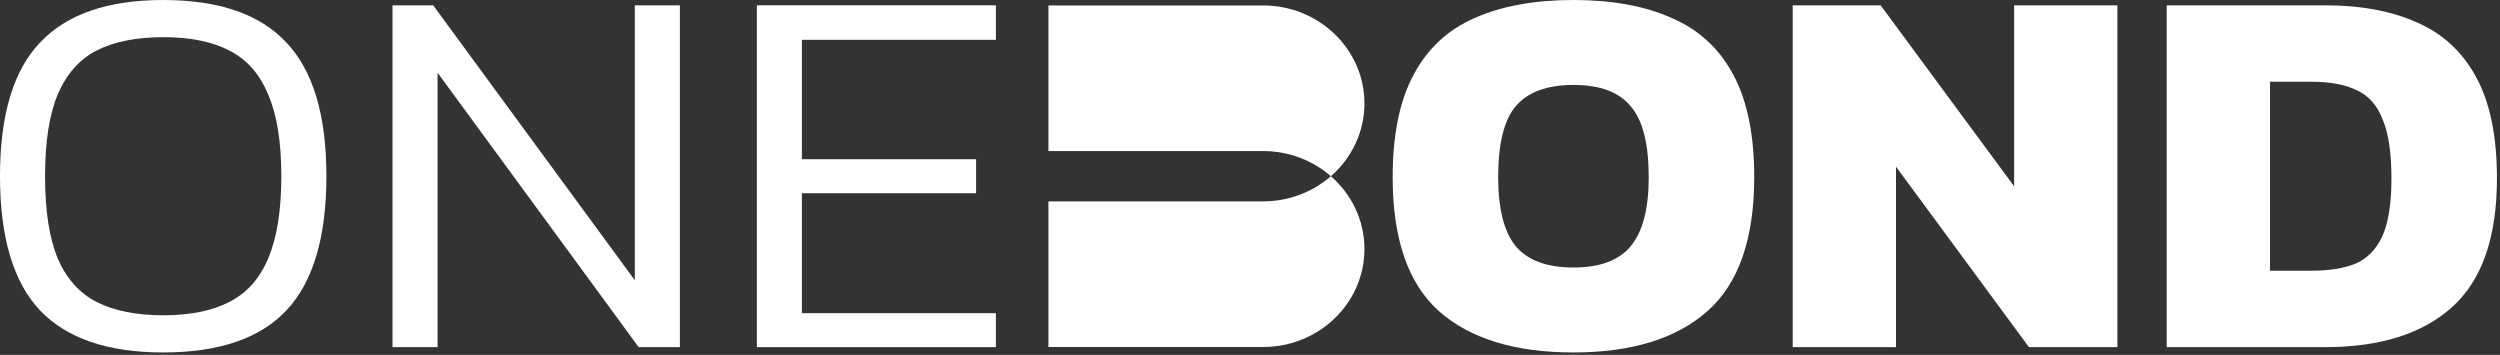 <?xml version="1.0" encoding="UTF-8" standalone="no"?><!DOCTYPE svg PUBLIC "-//W3C//DTD SVG 1.1//EN" "http://www.w3.org/Graphics/SVG/1.1/DTD/svg11.dtd"><svg width="100%" height="100%" viewBox="0 0 627 89" version="1.1" xmlns="http://www.w3.org/2000/svg" xmlns:xlink="http://www.w3.org/1999/xlink" xml:space="preserve" xmlns:serif="http://www.serif.com/" style="fill-rule:evenodd;clip-rule:evenodd;stroke-linejoin:round;stroke-miterlimit:2;"><rect x="0" y="0" width="627" height="89" fill="#333333" stroke="none"/><path d="M40.929,88.394c-13.873,0 -24.162,-3.506 -30.869,-10.517c-6.707,-7.099 -10.06,-18.327 -10.06,-33.68c0,-15.354 3.353,-26.536 10.06,-33.547c6.707,-7.1 16.996,-10.65 30.869,-10.65c13.964,0 24.254,3.55 30.869,10.65c6.706,7.011 10.06,18.193 10.06,33.547c-0,15.353 -3.354,26.581 -10.06,33.68c-6.615,7.011 -16.905,10.517 -30.869,10.517Zm0,-9.319c6.707,0 12.219,-1.109 16.537,-3.328c4.41,-2.219 7.671,-5.857 9.784,-10.916c2.205,-5.147 3.307,-12.025 3.307,-20.634c0,-8.609 -1.102,-15.442 -3.307,-20.501c-2.113,-5.147 -5.374,-8.831 -9.784,-11.049c-4.318,-2.219 -9.83,-3.328 -16.537,-3.328c-6.707,-0 -12.265,1.109 -16.675,3.328c-4.318,2.218 -7.579,5.902 -9.784,11.049c-2.113,5.059 -3.17,11.892 -3.17,20.501c0,8.608 1.057,15.487 3.17,20.634c2.205,5.059 5.466,8.697 9.784,10.916c4.41,2.219 9.968,3.328 16.675,3.328Z" style="fill:#fff;fill-rule:nonzero;"/><path d="M98.441,87.063l0,-85.732l10.198,0l50.575,68.958l0,-68.958l11.3,0l0,85.732l-10.335,-0l-50.438,-68.825l0,68.825l-11.3,-0Z" style="fill:#fff;fill-rule:nonzero;"/><path d="M189.819,87.063l0,-85.732l59.947,0l-0,8.653l-48.647,0l0,29.953l43.685,0l0,8.52l-43.685,0l0,30.086l48.647,-0l-0,8.52l-59.947,-0Z" style="fill:#fff;fill-rule:nonzero;"/><path d="M394.622,88.394c-14.699,0 -25.954,-3.461 -33.763,-10.384c-7.717,-6.922 -11.576,-18.105 -11.576,-33.547c0,-10.65 1.746,-19.214 5.237,-25.693c3.491,-6.567 8.59,-11.315 15.297,-14.244c6.798,-3.017 15.067,-4.526 24.805,-4.526c9.739,0 17.961,1.509 24.667,4.526c6.8,2.929 11.942,7.677 15.434,14.244c3.491,6.479 5.237,15.043 5.237,25.693c0,15.442 -3.904,26.625 -11.712,33.547c-7.809,6.923 -19.018,10.384 -33.626,10.384Zm-0,-21.3c6.615,0 11.392,-1.775 14.332,-5.325c3.032,-3.639 4.548,-9.407 4.548,-17.306c-0,-8.431 -1.516,-14.377 -4.548,-17.838c-2.94,-3.55 -7.717,-5.325 -14.332,-5.325c-6.615,-0 -11.438,1.775 -14.47,5.325c-2.94,3.461 -4.41,9.407 -4.41,17.838c0,7.899 1.47,13.667 4.41,17.306c3.032,3.55 7.855,5.325 14.47,5.325Z" style="fill:#fff;fill-rule:nonzero;"/><path d="M449.61,87.063l0,-85.732l22.046,0l33.488,45.395l-0,-45.395l25.908,0l-0,85.732l-22.188,-0l-33.35,-45.262l0,45.262l-25.904,-0Z" style="fill:#fff;fill-rule:nonzero;"/><path d="M543.41,87.063l0,-85.732l39.688,0c9.096,0 16.858,1.465 23.291,4.393c6.43,2.84 11.346,7.455 14.742,13.845c3.4,6.301 5.1,14.688 5.1,25.161c0,14.732 -3.721,25.47 -11.162,32.215c-7.442,6.745 -18.1,10.118 -31.971,10.118l-39.688,-0Zm25.909,-19.17l10.47,-0c4.321,-0 7.95,-0.577 10.888,-1.73c2.942,-1.243 5.192,-3.506 6.754,-6.79c1.563,-3.372 2.342,-8.253 2.342,-14.643c-0,-6.39 -0.734,-11.316 -2.204,-14.777c-1.38,-3.55 -3.538,-5.991 -6.48,-7.322c-2.937,-1.42 -6.704,-2.13 -11.3,-2.13l-10.47,0l-0,47.392Z" style="fill:#fff;fill-rule:nonzero;"/><path d="M316.766,1.366l-53.819,-0l0,85.66l53.819,0c14.047,0 25.434,-11 25.434,-24.57c0,-7.248 -3.248,-13.763 -8.416,-18.26c5.168,-4.497 8.416,-11.012 8.416,-18.26c0,-13.57 -11.387,-24.57 -25.434,-24.57Zm17.018,42.83c-4.507,-3.923 -10.474,-6.31 -17.018,-6.31l-53.819,-0l0,12.62l53.819,0c6.544,0 12.511,-2.387 17.018,-6.31Z" style="fill:#fff;"/></svg>